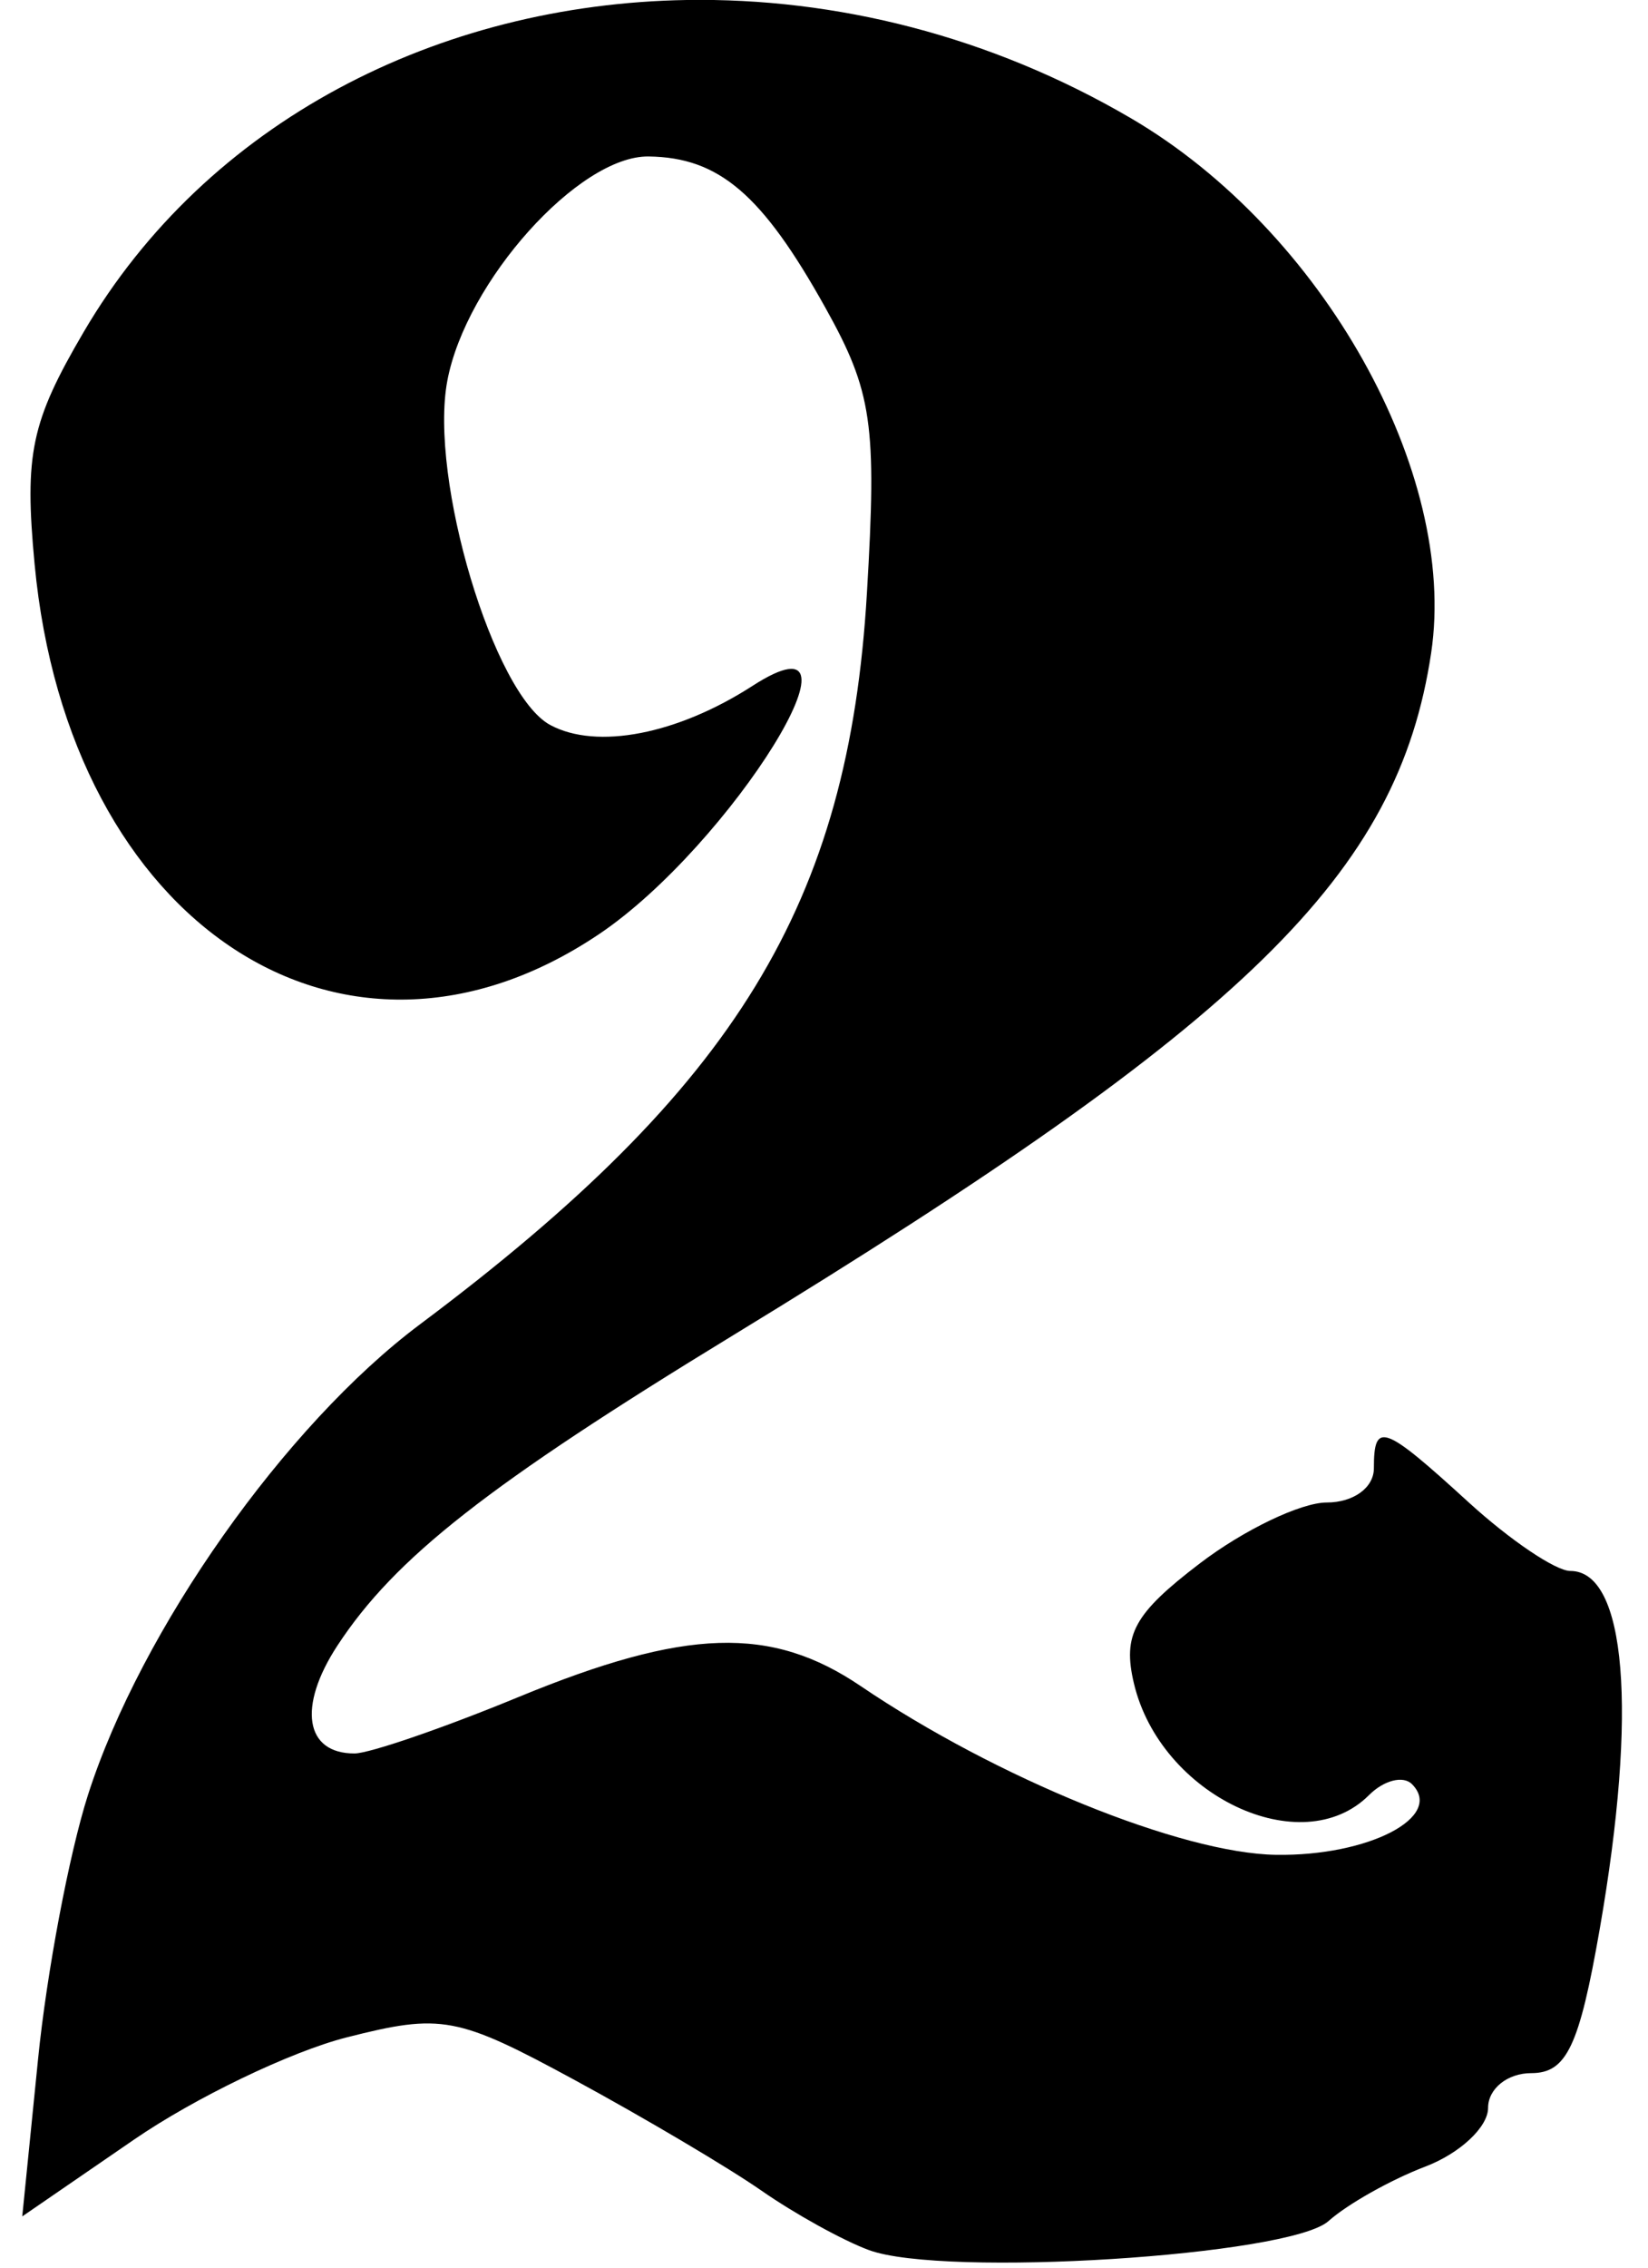 <?xml version="1.0" encoding="UTF-8" standalone="no"?>
<svg version="1.1" viewBox="0 0 24 33" xmlns="http://www.w3.org/2000/svg" >
 <title>Victorian clockface single digit two</title>
 <desc>derived from https://openclipart.org/detail/337416/
 remix+337416, two, number, digit
 </desc>
 <path d="m10 0
c-3.612 0.059-6.983 1.762-8.783 4.834-0.765 1.305-0.864 1.772-0.713 3.377 0.496 5.253
4.503 7.879 8.217 5.385 1.924-1.292 4.109-4.821 2.238-3.615-1.095 0.706-2.268 0.933-2.945 0.57-0.826-0.442-1.767-3.585-1.5-5.008 0.271-1.446 1.916-3.28 2.932-3.266 1.026 0.014 1.654 0.551 2.574 2.201 0.683 1.224 0.751 1.694 0.605 4.152-0.267 4.524-1.902 7.196-6.51 10.643-1.961 1.467-4.064 4.445-4.834 6.848-0.274 0.856-0.601 2.587-0.727 3.846l-0.23 2.287 1.621-1.113
c0.891-0.613 2.288-1.285 3.103-1.492 1.381-0.351 1.609-0.308 3.322 0.621 1.012 0.549 2.236 1.273 2.719 1.609 0.483 0.336 1.187 0.726 1.565 0.865 1.087 0.402 6.126 0.085 6.693-0.422 0.274-0.245 0.908-0.602 1.41-0.793 0.502-0.191 0.914-0.575 0.914-0.854 0-0.279 0.282-0.506 0.629-0.506 0.514 0 0.699-0.388 0.998-2.103 0.553-3.175 0.385-5.205-0.43-5.205-0.212 0-0.876-0.448-1.477-0.996-1.246-1.138-1.383-1.187-1.383-0.498 0 0.282-0.297 0.498-0.686 0.498-0.378 0-1.21 0.399-1.85 0.887-0.958 0.731-1.126 1.038-0.959 1.744 0.385 1.632 2.442 2.609 3.424 1.627 0.216-0.216 0.497-0.288 0.625-0.16 0.476 0.476-0.633 1.051-1.982 1.029-1.376-0.022-4.069-1.117-6.045-2.455-1.305-0.884-2.55-0.844-4.982 0.158-1.096 0.452-2.171 0.821-2.389 0.822-0.723 3e-3 -0.832-0.681-0.25-1.57 0.838-1.278 2.19-2.337 5.768-4.519 7.49-4.569 9.677-6.706 10.16-9.926 0.393-2.623-1.584-6.147-4.365-7.777-2.056-1.205-4.311-1.76-6.479-1.725z
" />
 </svg>
